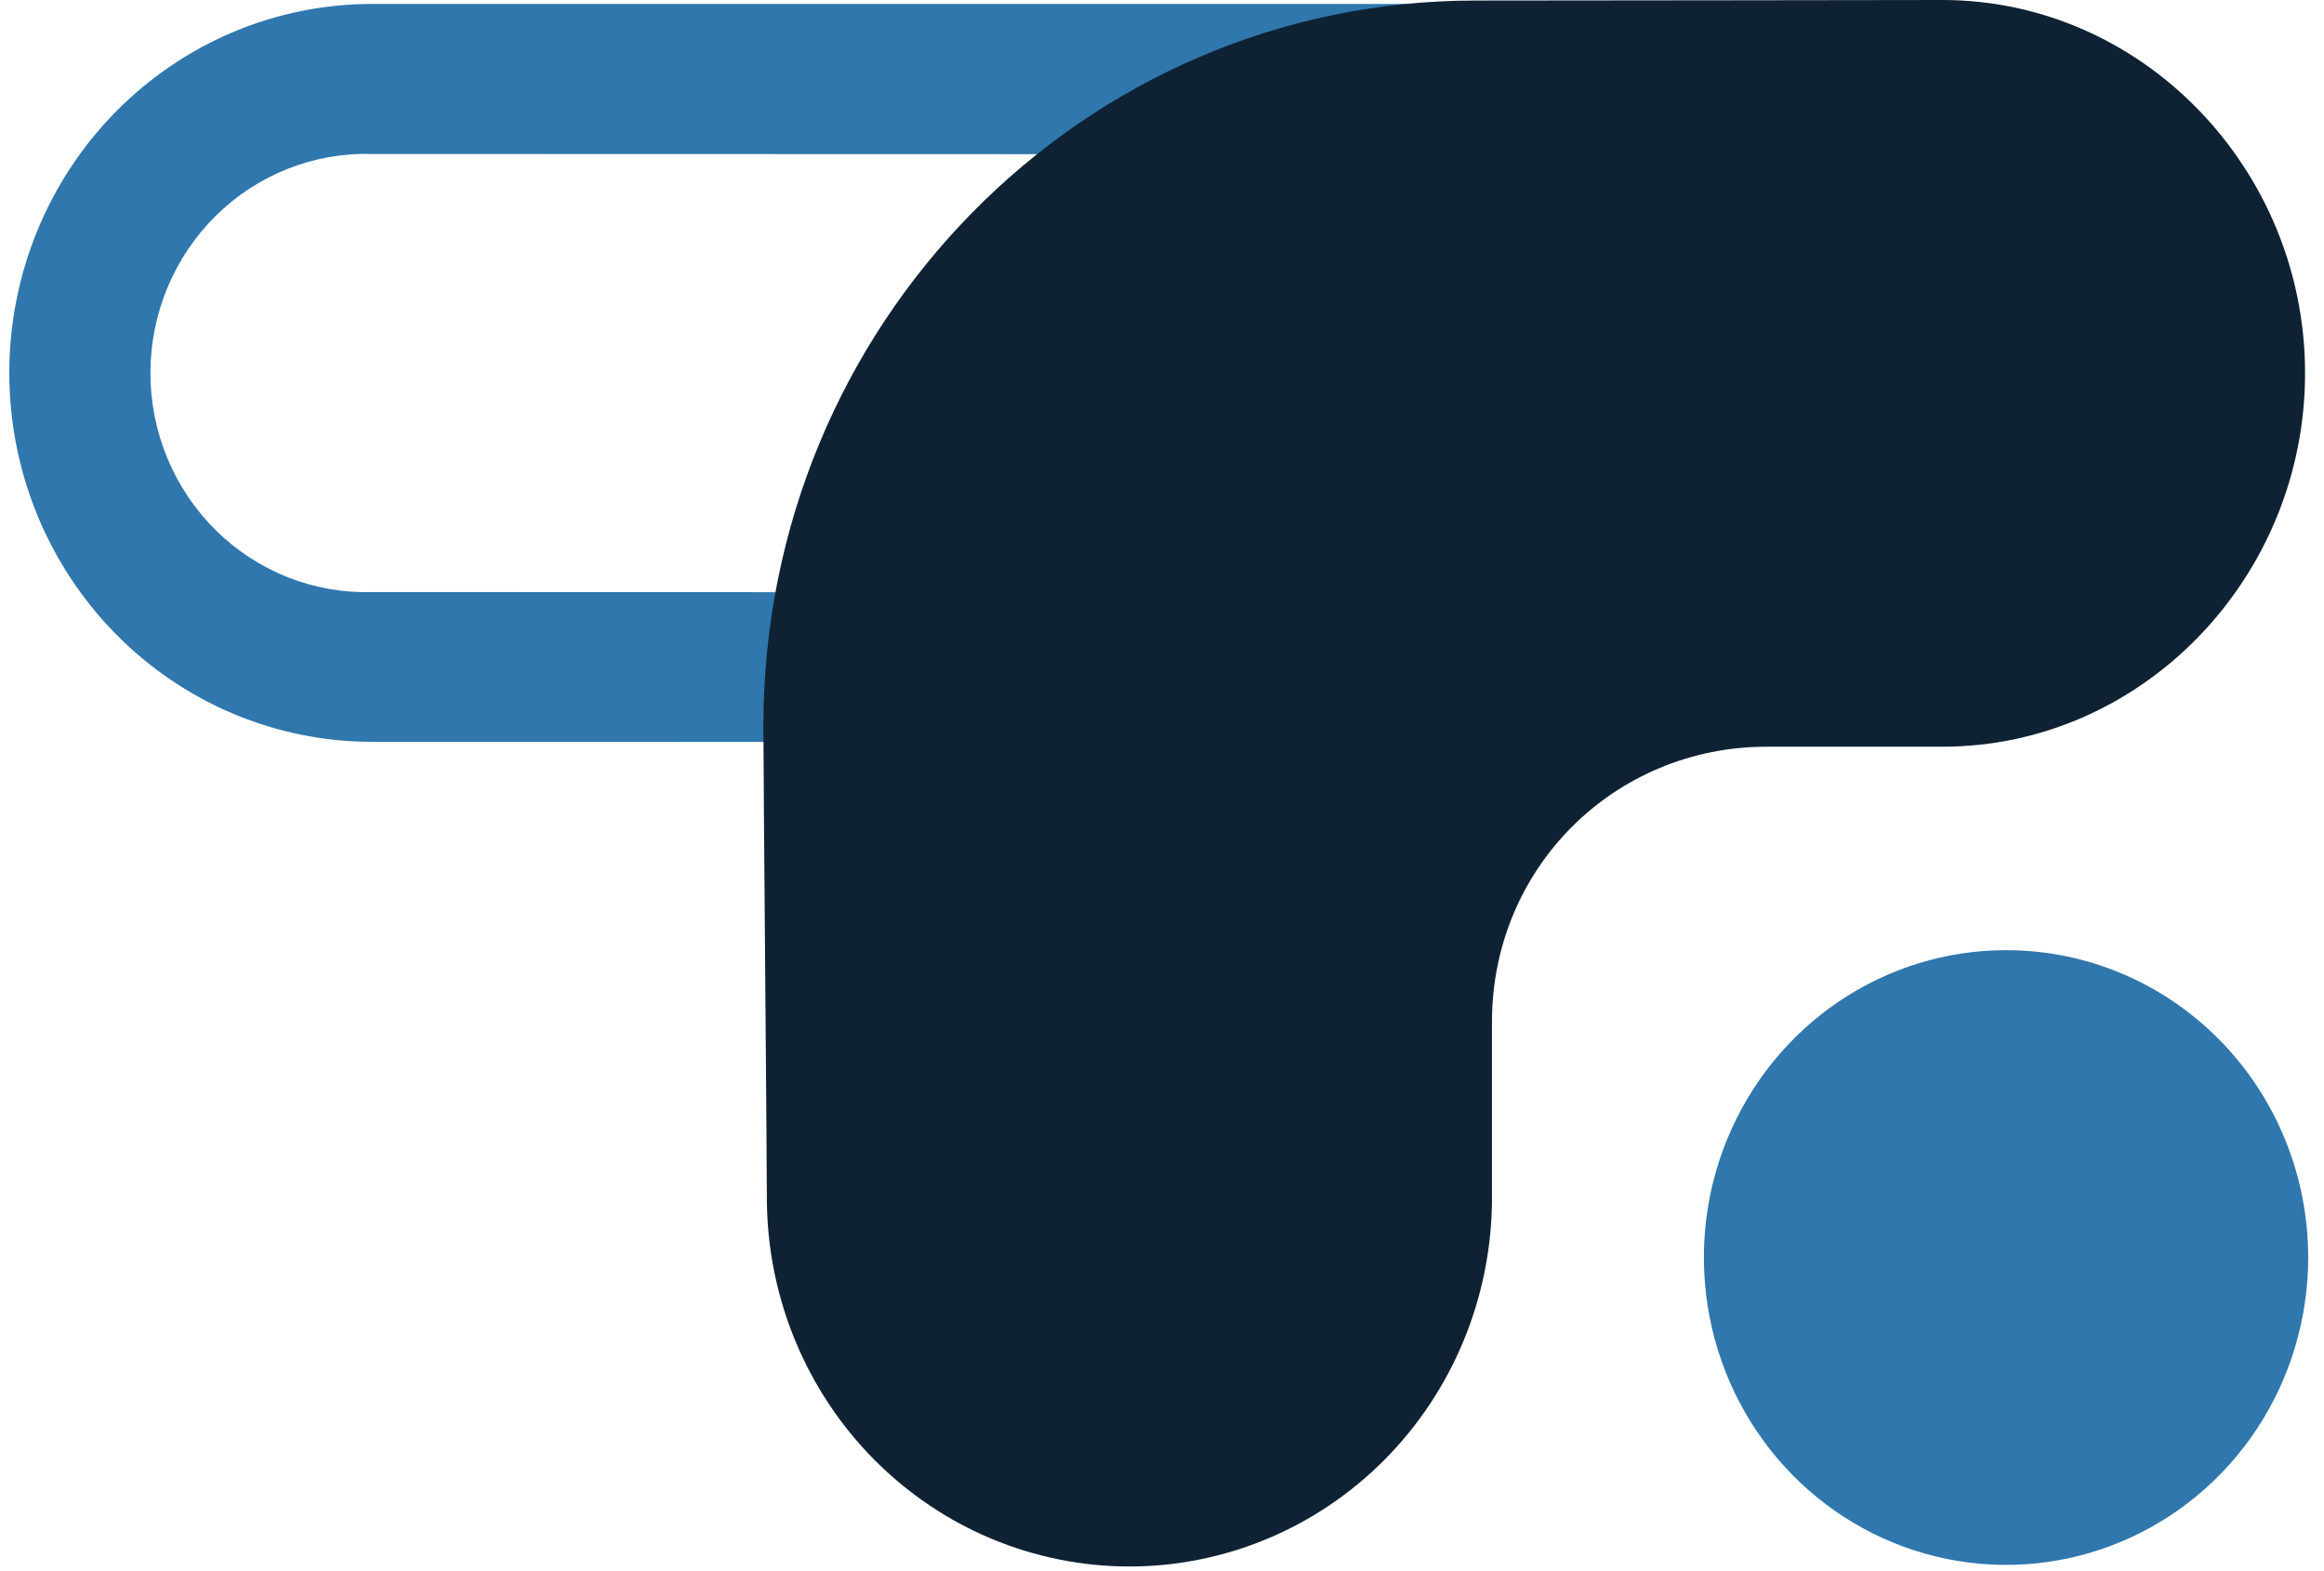 <svg width="108" height="73" viewBox="0 0 108 73" fill="none" xmlns="http://www.w3.org/2000/svg">
<path d="M90.102 0.184H17.285C12.816 0.184 8.529 1.991 5.368 5.206C2.208 8.421 0.432 12.782 0.432 17.329C0.432 21.876 2.208 26.237 5.368 29.452C8.529 32.667 12.816 34.474 17.285 34.474L90.211 34.494C94.684 34.48 98.967 32.658 102.119 29.43C105.272 26.203 107.034 21.834 107.02 17.284C107.005 12.734 105.215 8.376 102.042 5.17C98.869 1.963 94.574 0.17 90.102 0.184ZM90.211 27.535L17.285 27.515C15.947 27.553 14.615 27.319 13.368 26.825C12.121 26.33 10.984 25.587 10.024 24.638C9.064 23.689 8.301 22.553 7.78 21.299C7.259 20.045 6.99 18.697 6.99 17.335C6.99 15.974 7.259 14.626 7.78 13.371C8.301 12.117 9.064 10.982 10.024 10.033C10.984 9.084 12.121 8.34 13.368 7.846C14.615 7.352 15.947 7.117 17.285 7.156L90.209 7.176C91.547 7.138 92.879 7.372 94.126 7.866C95.374 8.361 96.511 9.104 97.471 10.053C98.431 11.002 99.194 12.138 99.715 13.392C100.236 14.646 100.504 15.994 100.504 17.356C100.504 18.718 100.236 20.065 99.715 21.32C99.194 22.574 98.431 23.709 97.471 24.658C96.511 25.607 95.374 26.351 94.126 26.845C92.879 27.339 91.547 27.574 90.209 27.535H90.211Z" fill="#2F77AD"/>
<path d="M93.244 44.156C90.466 44.152 87.749 44.986 85.437 46.553C83.126 48.121 81.323 50.35 80.257 52.96C79.191 55.57 78.91 58.443 79.45 61.215C79.99 63.987 81.326 66.534 83.289 68.534C85.252 70.534 87.754 71.896 90.478 72.448C93.203 73.001 96.027 72.719 98.594 71.638C101.161 70.558 103.355 68.726 104.898 66.377C106.442 64.027 107.266 61.264 107.265 58.438C107.267 54.653 105.791 51.022 103.161 48.344C100.532 45.666 96.965 44.159 93.244 44.156Z" fill="#2F77AD"/>
<path d="M90.263 0C89.869 0 73.361 0.025 68.564 0.025C50.286 0.025 35.48 15.111 35.476 33.726C35.476 36.011 35.638 53.723 35.638 55.845C35.687 60.358 37.483 64.67 40.637 67.844C43.792 71.018 48.049 72.798 52.486 72.798C56.923 72.798 61.181 71.018 64.335 67.844C67.489 64.67 69.286 60.358 69.334 55.845V47.477C69.344 40.309 75.039 34.715 82.07 34.701H90.263C99.576 34.701 107.116 26.824 107.12 17.35C107.124 7.876 99.576 0 90.263 0Z" fill="#0E2233"/>
</svg>
